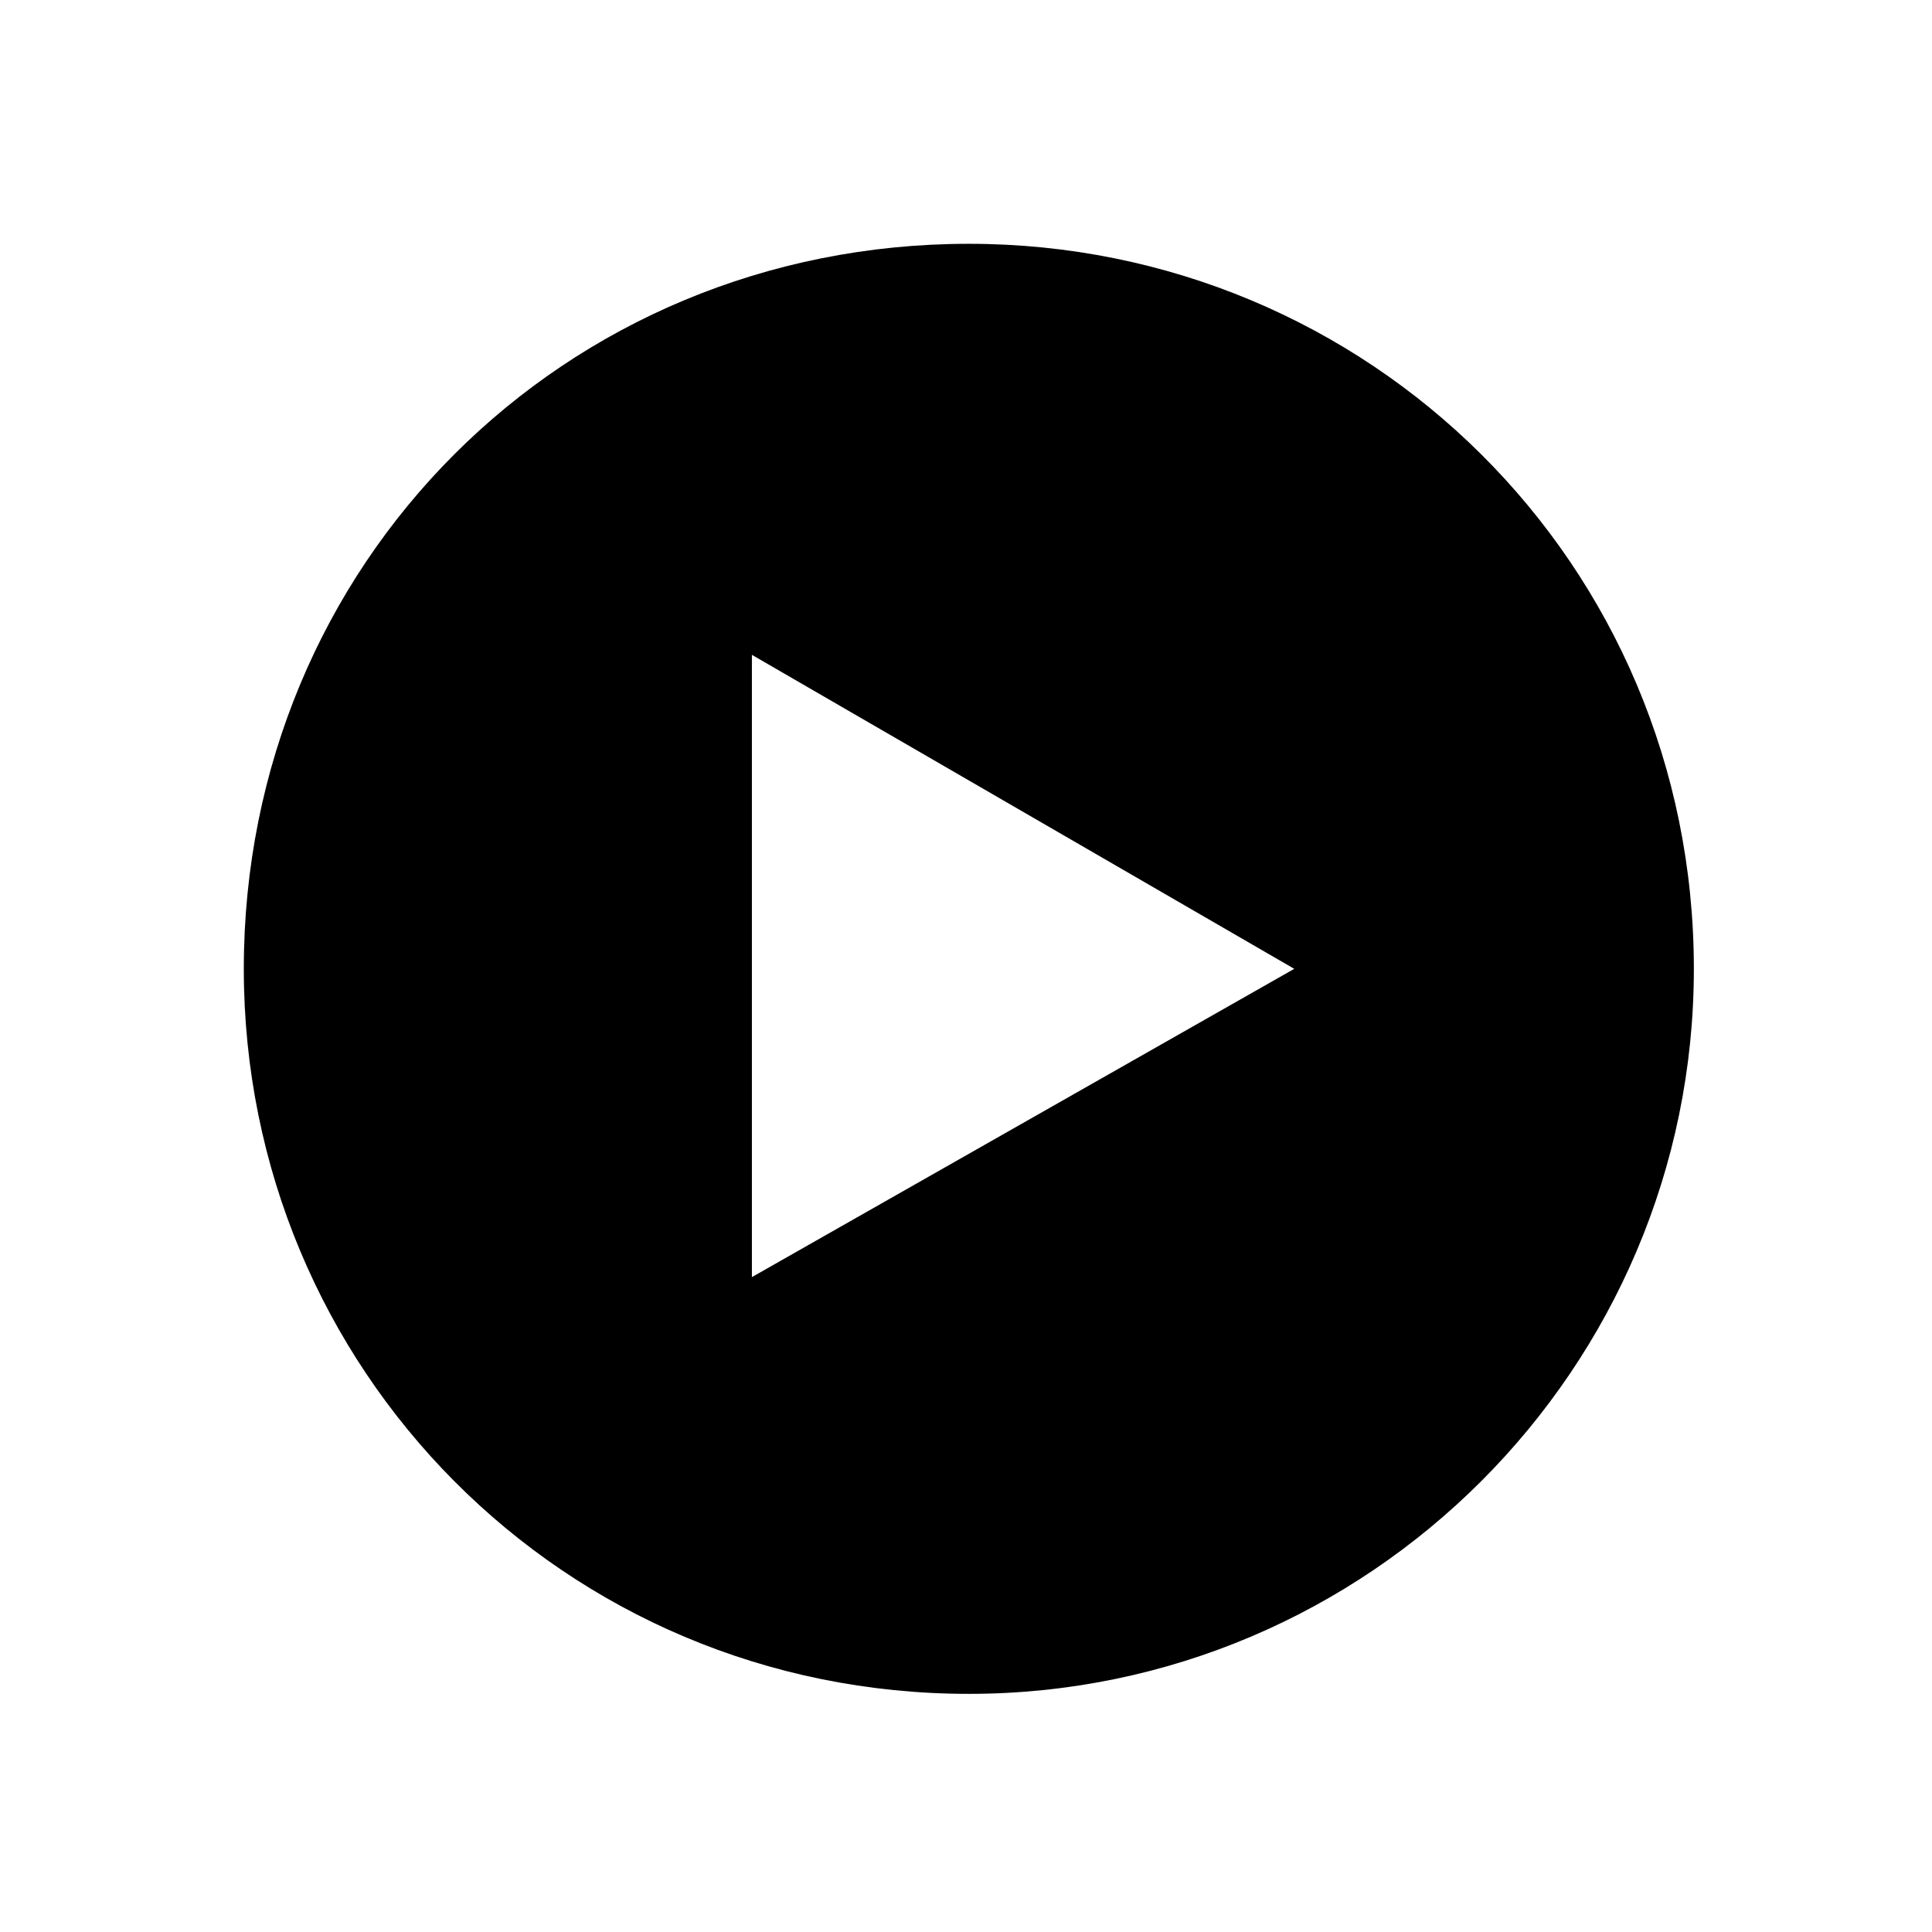 <?xml version="1.0" encoding="UTF-8"?>
<!-- The Best Svg Icon site in the world: iconSvg.co, Visit us! https://iconsvg.co -->
<svg fill="#000000" width="800px" height="800px" version="1.1" viewBox="144 144 512 512" xmlns="http://www.w3.org/2000/svg">
 <path d="m208.61 400.75c0 105.91 84.727 192.14 192.14 192.14 105.91 0 192.14-86.238 192.14-192.14 0-107.42-86.238-192.14-192.14-192.14-107.42 0-192.14 84.727-192.14 192.14zm278.38 0-143.73 81.699v-164.91z" fill-rule="evenodd"/>
</svg>